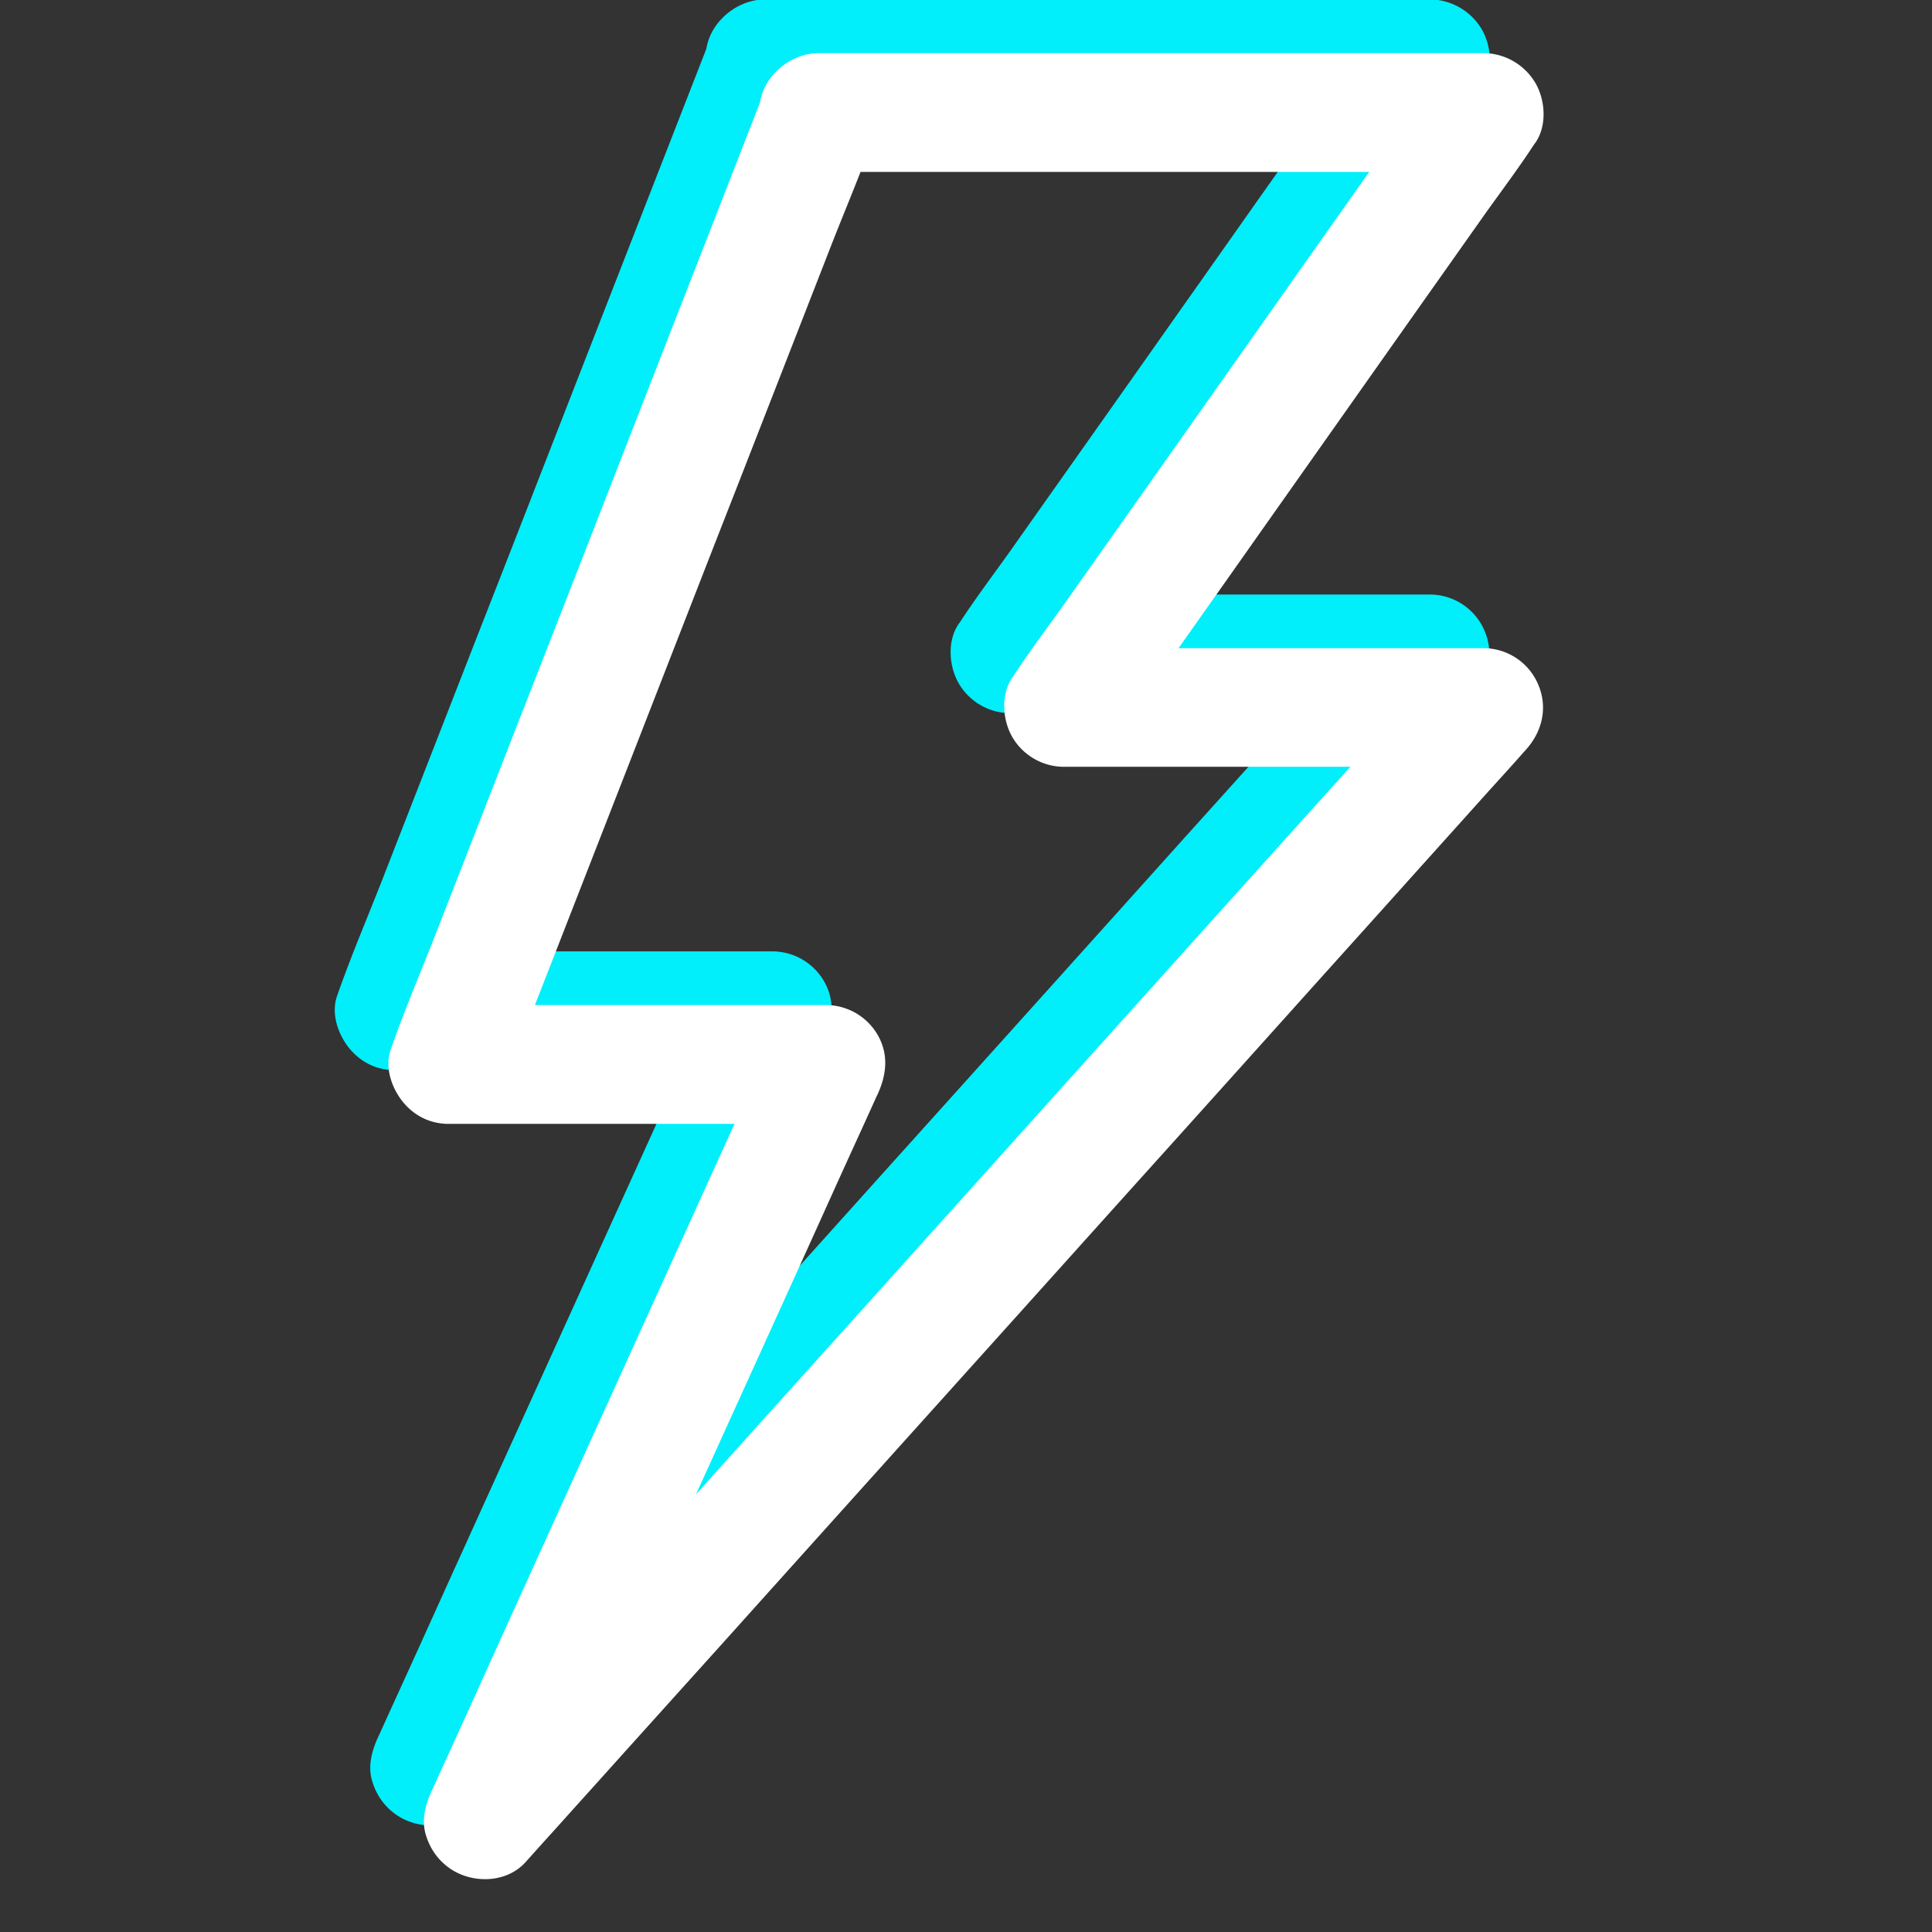 <svg xmlns:xlink="http://www.w3.org/1999/xlink" xmlns="http://www.w3.org/2000/svg" width="60" height="60" fill="none">
    <rect width="100%" height="100%" fill="#333333" stroke="none"/>
    <g clip-path="url(#a)">
        <path d="M23.763 3.672H44.41c-.53-.922-1.064-1.85-1.593-2.773-.437.615-.867 1.23-1.304 1.845-1.033 1.47-2.072 2.933-3.106 4.403l-3.757 5.326c-1.089 1.544-2.177 3.081-3.266 4.625-.529.744-1.083 1.475-1.58 2.238-.007.013-.02.025-.025.031-.369.529-.314 1.328 0 1.863.326.56.94.917 1.593.917h13.038c-.437-1.052-.867-2.097-1.304-3.15-.277.308-.554.622-.836.93-.75.836-1.507 1.672-2.258 2.509l-3.34 3.708c-1.364 1.52-2.724 3.032-4.089 4.551-1.488 1.655-2.976 3.31-4.459 4.957-1.5 1.667-3 3.34-4.502 5.006-1.408 1.562-2.81 3.124-4.219 4.693-1.18 1.316-2.367 2.632-3.548 3.948-.849.947-1.704 1.895-2.552 2.842-.406.448-.818.892-1.218 1.353-.018.019-.037.037-.049.055.966.745 1.931 1.489 2.896 2.24.357-.782.708-1.563 1.064-2.344.85-1.863 1.692-3.727 2.54-5.59l3.082-6.79c.886-1.95 1.771-3.899 2.65-5.848.431-.954.868-1.9 1.298-2.854l.019-.037c.283-.615.357-1.248 0-1.864a1.86 1.86 0 0 0-1.593-.916H12.258c.59.781 1.186 1.556 1.777 2.337l1.144-2.933 2.749-7.048c1.107-2.841 2.214-5.69 3.327-8.53l2.878-7.38c.468-1.2.978-2.386 1.402-3.598l.019-.055c.166-.418.03-1.052-.184-1.42-.222-.382-.665-.751-1.101-.85-.474-.104-1.003-.086-1.42.185-.425.277-.665.633-.85 1.1l-1.144 2.934-2.748 7.048c-1.107 2.841-2.214 5.689-3.328 8.53l-2.878 7.38c-.467 1.199-.977 2.386-1.402 3.597l-.019.056c-.209.535 0 1.18.332 1.611.35.455.862.726 1.452.726h11.733c-.528-.923-1.063-1.852-1.592-2.774-.357.781-.708 1.562-1.064 2.343-.849 1.863-1.692 3.727-2.54 5.59l-3.082 6.79c-.885 1.95-1.77 3.9-2.65 5.849-.431.953-.867 1.9-1.298 2.853l-.019.037c-.203.443-.344.935-.184 1.421.123.388.338.708.664.96.689.535 1.809.54 2.424-.142.276-.307.553-.621.836-.929.75-.836 1.507-1.672 2.257-2.51l3.34-3.707c1.364-1.52 2.724-3.033 4.089-4.551 1.488-1.655 2.976-3.31 4.459-4.957 1.5-1.667 3.001-3.34 4.502-5.006 1.408-1.562 2.81-3.124 4.219-4.693 1.18-1.316 2.368-2.632 3.548-3.948.85-.947 1.704-1.895 2.552-2.842.406-.448.818-.898 1.218-1.353a.39.39 0 0 0 .05-.056c.504-.559.682-1.303.38-2.017a1.846 1.846 0 0 0-1.685-1.13H31.383c.529.922 1.064 1.85 1.593 2.773.437-.615.867-1.23 1.304-1.845 1.033-1.47 2.072-2.933 3.105-4.403l3.758-5.326c1.089-1.544 2.177-3.082 3.266-4.625.529-.744 1.083-1.476 1.58-2.239.007-.012.02-.024.025-.03.369-.53.314-1.329 0-1.864a1.889 1.889 0 0 0-1.605-.923H23.764c-.966 0-1.889.849-1.845 1.845.042.997.81 1.845 1.844 1.845Z" fill="#00EFFA"/>
        <path d="M25.43 5.339H46.074l-1.593-2.774c-.437.615-.867 1.23-1.304 1.845-1.033 1.47-2.072 2.933-3.106 4.403l-3.757 5.326c-1.089 1.544-2.177 3.082-3.266 4.625-.529.744-1.083 1.476-1.58 2.239-.007.012-.02.024-.025.03-.369.53-.314 1.328 0 1.864.326.559.94.916 1.592.916h13.039c-.437-1.052-.867-2.097-1.304-3.149-.277.307-.554.621-.837.929-.75.836-1.506 1.672-2.256 2.51-1.114 1.235-2.227 2.471-3.34 3.708-1.365 1.518-2.724 3.032-4.09 4.55L29.79 37.32c-1.5 1.666-3 3.339-4.502 5.005a3013.28 3013.28 0 0 0-4.219 4.693c-1.18 1.316-2.367 2.632-3.548 3.948-.849.947-1.704 1.895-2.552 2.842-.406.449-.818.892-1.218 1.353-.018.019-.037.037-.049.056.966.744 1.931 1.488 2.896 2.238.357-.78.708-1.562 1.064-2.343.85-1.863 1.692-3.727 2.54-5.59l3.082-6.79c.886-1.95 1.771-3.899 2.65-5.848.431-.953.868-1.9 1.298-2.854l.019-.037c.283-.615.357-1.248 0-1.863a1.86 1.86 0 0 0-1.593-.917H13.924c.59.782 1.186 1.556 1.777 2.337l1.144-2.933 2.749-7.048c1.107-2.841 2.214-5.689 3.327-8.53l2.878-7.38c.468-1.199.978-2.386 1.402-3.597l.019-.056c.166-.418.03-1.052-.184-1.42-.222-.382-.665-.75-1.101-.85-.474-.104-1.003-.086-1.42.185-.425.277-.665.633-.85 1.1l-1.143 2.934-2.75 7.048c-1.106 2.841-2.213 5.689-3.327 8.53l-2.878 7.38c-.467 1.2-.978 2.386-1.402 3.597l-.019.056c-.209.535 0 1.18.332 1.611.35.455.862.726 1.452.726h11.733c-.528-.923-1.063-1.851-1.592-2.774-.357.781-.708 1.562-1.064 2.343-.849 1.864-1.692 3.727-2.54 5.59l-3.082 6.79c-.885 1.95-1.77 3.9-2.65 5.849-.431.953-.867 1.9-1.298 2.854l-.019.037c-.203.442-.344.935-.184 1.42.123.388.338.708.664.96.689.535 1.809.541 2.424-.142.276-.307.553-.62.836-.928.75-.837 1.507-1.673 2.257-2.51l3.34-3.708c1.364-1.52 2.724-3.032 4.089-4.551l4.459-4.957c1.5-1.667 3.001-3.34 4.502-5.006 1.408-1.562 2.81-3.124 4.219-4.693 1.18-1.316 2.368-2.632 3.548-3.948.85-.947 1.704-1.894 2.552-2.841.406-.45.819-.899 1.218-1.354.019-.018.037-.036.05-.055.504-.56.682-1.304.38-2.017a1.846 1.846 0 0 0-1.685-1.132H33.05l1.593 2.774c.437-.615.867-1.23 1.304-1.845 1.033-1.47 2.072-2.933 3.105-4.403l3.758-5.326c1.089-1.544 2.177-3.082 3.266-4.625.529-.744 1.082-1.476 1.58-2.239.007-.012.02-.024.025-.03.369-.529.314-1.328 0-1.863a1.889 1.889 0 0 0-1.605-.924H25.43c-.966 0-1.889.85-1.846 1.846.043.996.812 1.845 1.845 1.845Z" fill="#fff"/>
    </g>
    <defs>
        <clipPath id="a">
            <path fill="#fff" d="M0 0h60v60H0z"/>
        </clipPath>
    </defs>
</svg>
